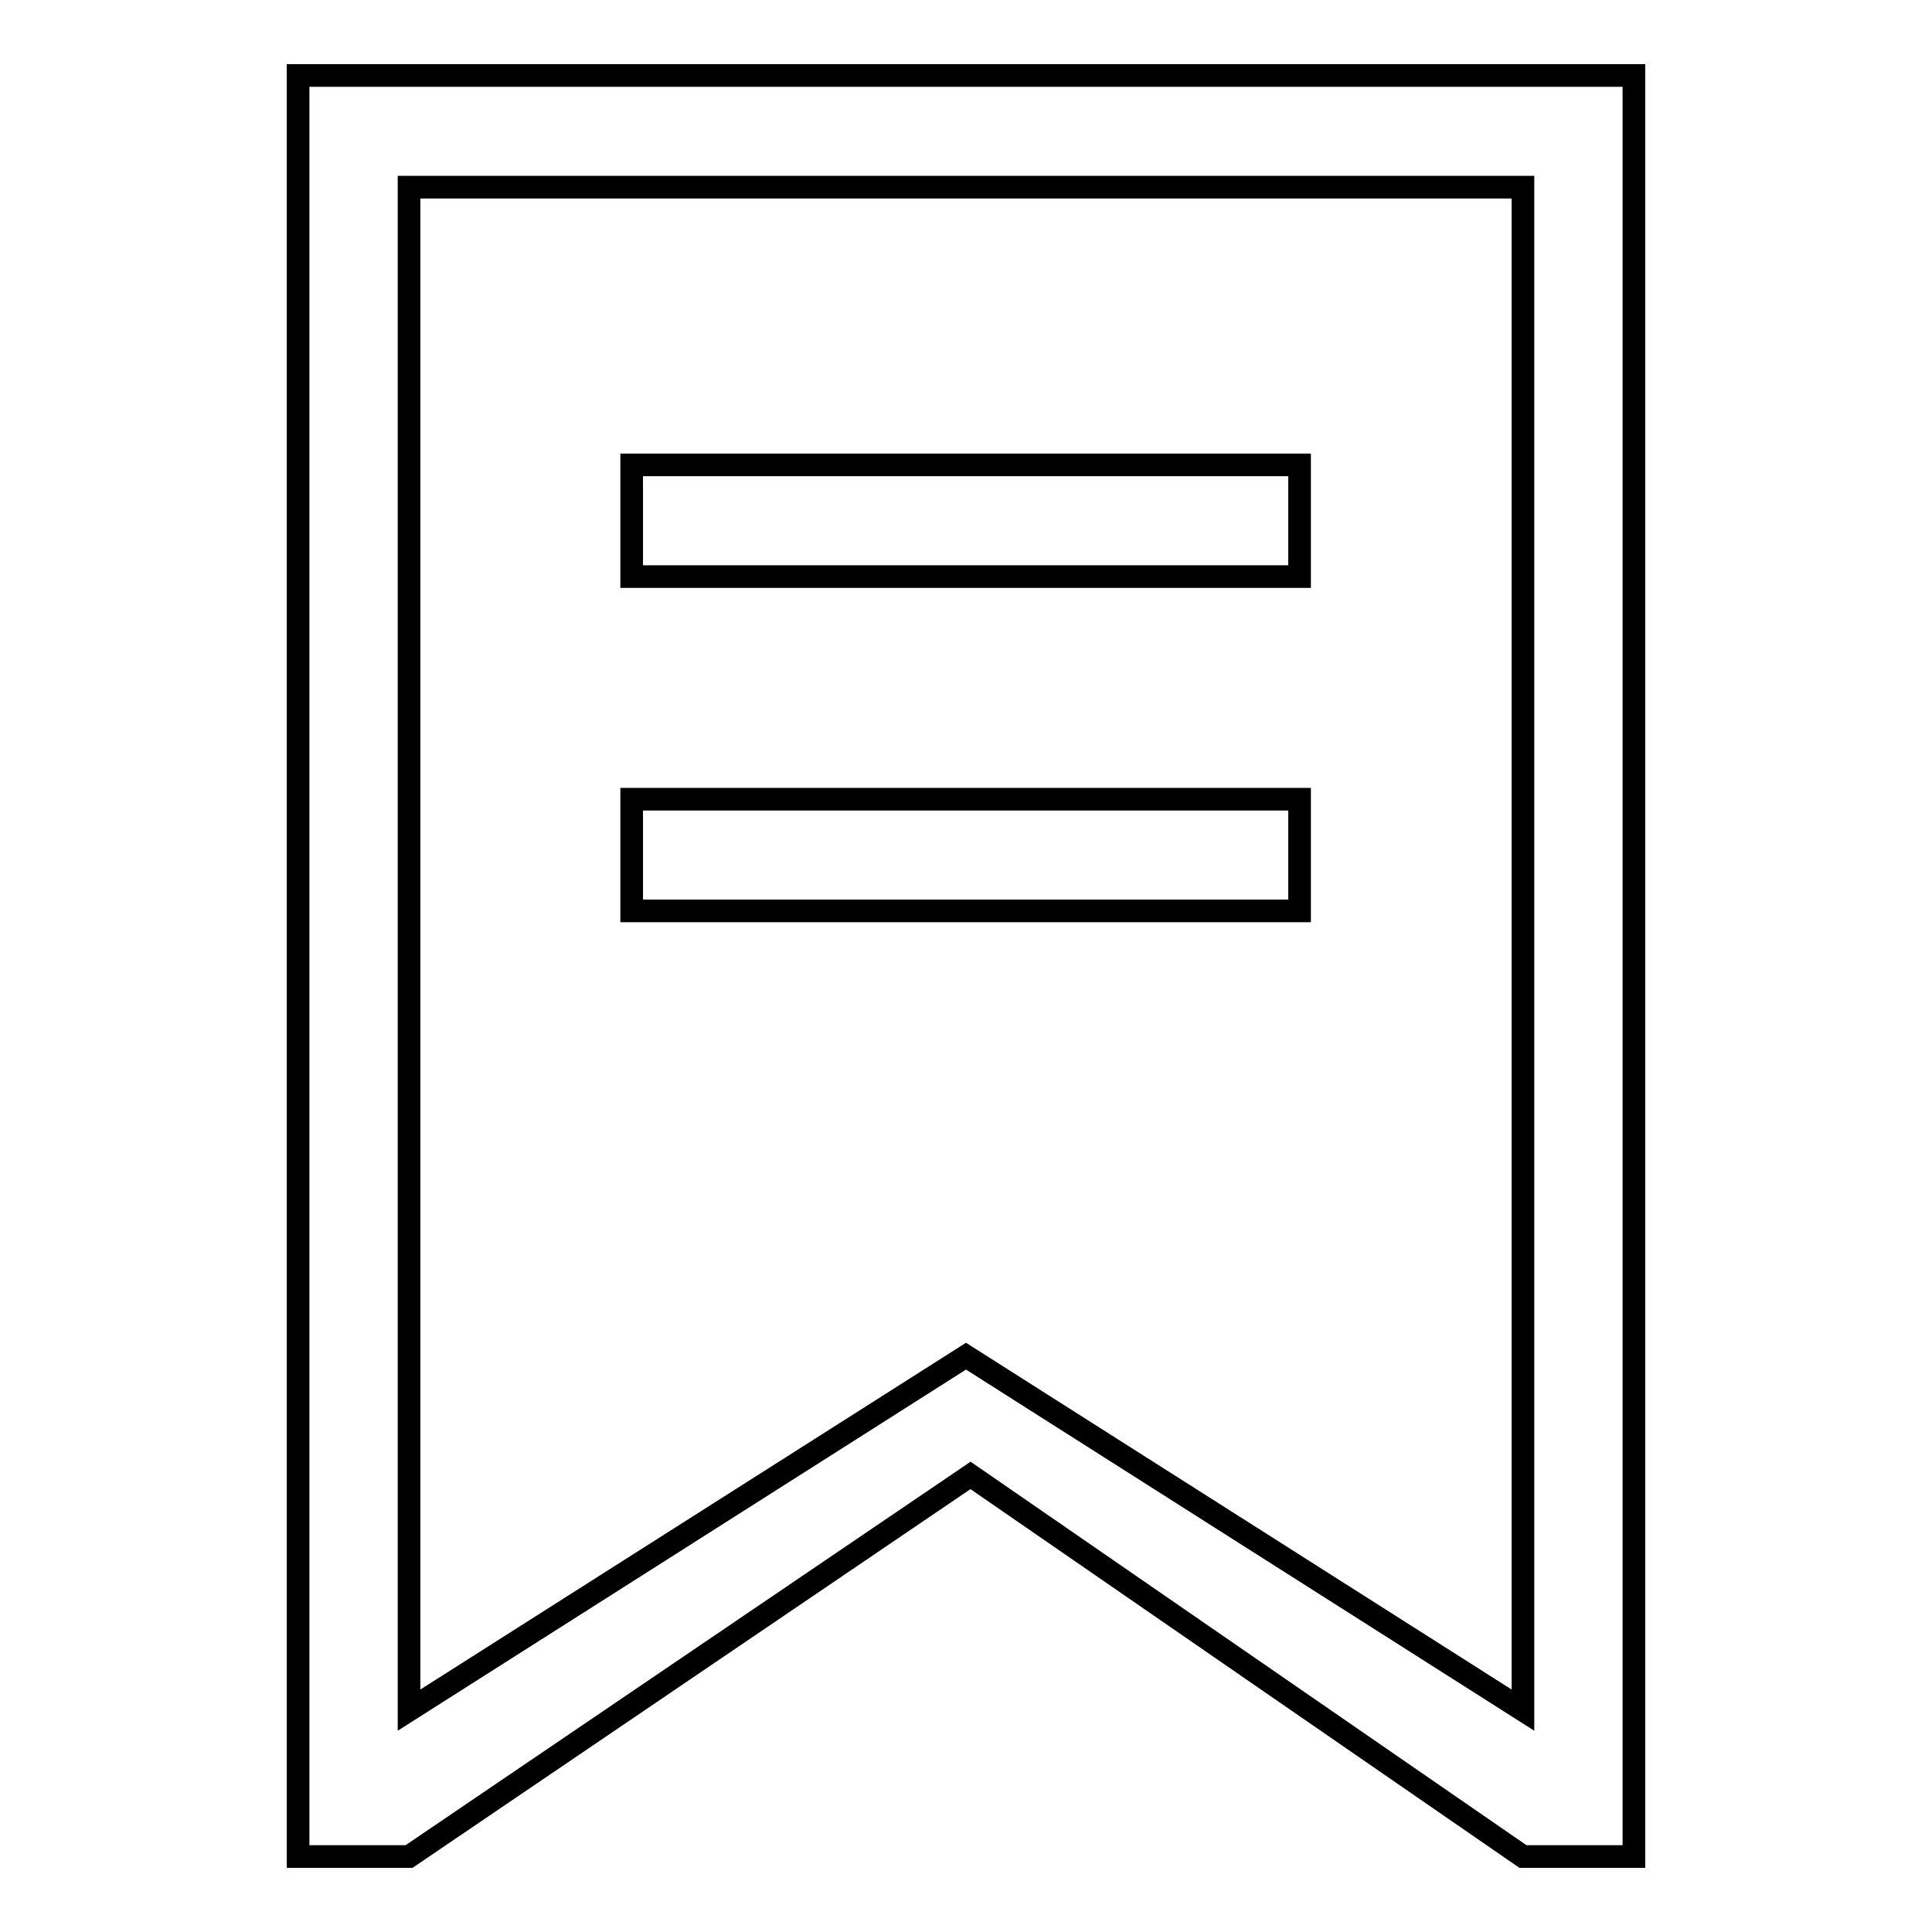 <?xml version="1.0" encoding="utf-8"?>
<!-- Svg Vector Icons : http://www.onlinewebfonts.com/icon -->
<!DOCTYPE svg PUBLIC "-//W3C//DTD SVG 1.1//EN" "http://www.w3.org/Graphics/SVG/1.1/DTD/svg11.dtd">
<svg version="1.1" xmlns="http://www.w3.org/2000/svg" xmlns:xlink="http://www.w3.org/1999/xlink" x="0px" y="0px" viewBox="0 0 256 256" enable-background="new 0 0 256 256" xml:space="preserve">
<g><g><path stroke-width="3" fill-opacity="0" stroke="#000000"  d="M201.8,246l-73.2-50.5L54.2,246H39.5V10h177v236H201.8L201.8,246z M54.2,24.8v201.8l73.8-46.9l73.8,46.9V24.8H54.2z M83.7,105.9h88.5v14.8H83.7V105.9z M83.7,61.6h88.5v14.8H83.7V61.6z"/></g></g>
</svg>